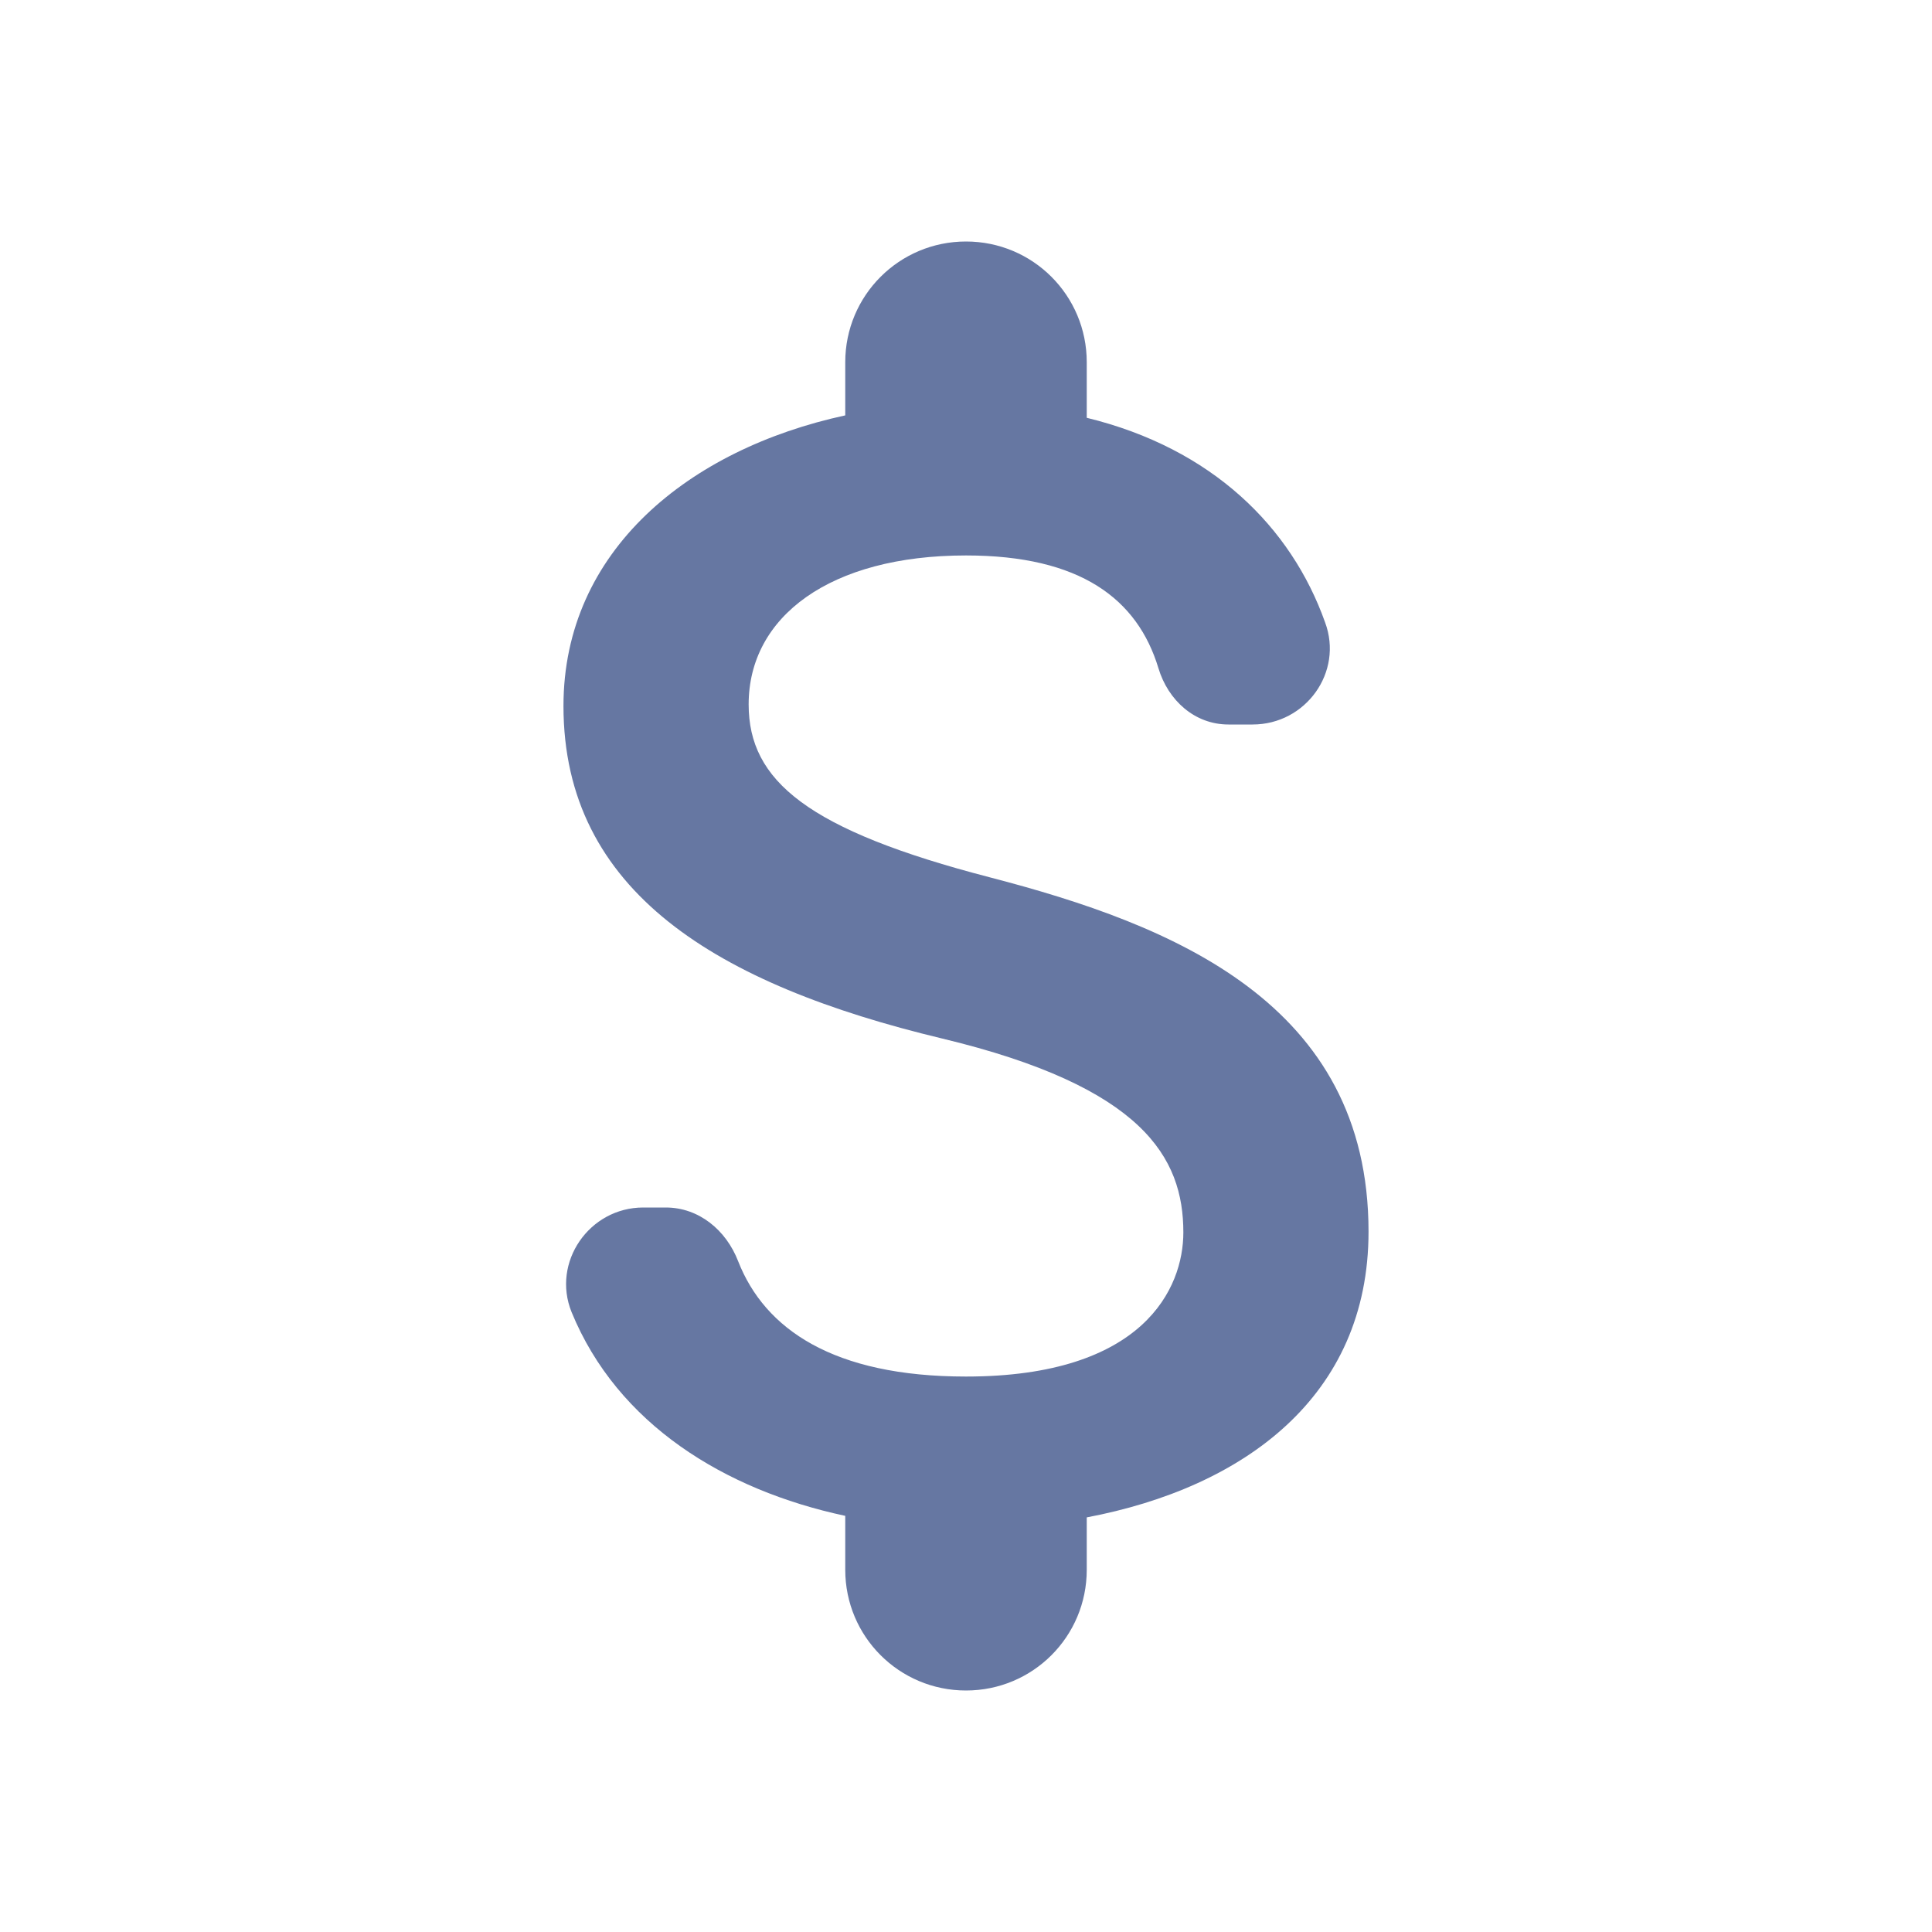 <svg width="20" height="20" viewBox="0 0 20 20" fill="none" xmlns="http://www.w3.org/2000/svg">
<path d="M10.25 9.083C8.358 8.592 7.75 8.083 7.75 7.292C7.75 6.383 8.592 5.75 10 5.75C11.184 5.75 11.775 6.2 11.992 6.917C12.092 7.25 12.367 7.5 12.717 7.5H12.967C13.517 7.5 13.909 6.958 13.717 6.442C13.367 5.458 12.55 4.642 11.25 4.325V3.75C11.25 3.058 10.692 2.5 10 2.5C9.309 2.5 8.75 3.058 8.75 3.75V4.3C7.133 4.65 5.833 5.7 5.833 7.308C5.833 9.233 7.425 10.192 9.75 10.75C11.834 11.25 12.25 11.983 12.25 12.758C12.25 13.333 11.842 14.25 10 14.25C8.625 14.25 7.917 13.758 7.642 13.058C7.517 12.733 7.234 12.5 6.892 12.5H6.659C6.1 12.5 5.708 13.067 5.917 13.583C6.392 14.742 7.5 15.425 8.75 15.692V16.25C8.75 16.942 9.309 17.5 10 17.5C10.692 17.5 11.25 16.942 11.25 16.25V15.708C12.875 15.4 14.167 14.458 14.167 12.75C14.167 10.383 12.142 9.575 10.25 9.083Z" fill="#6677A2"/>
</svg>
